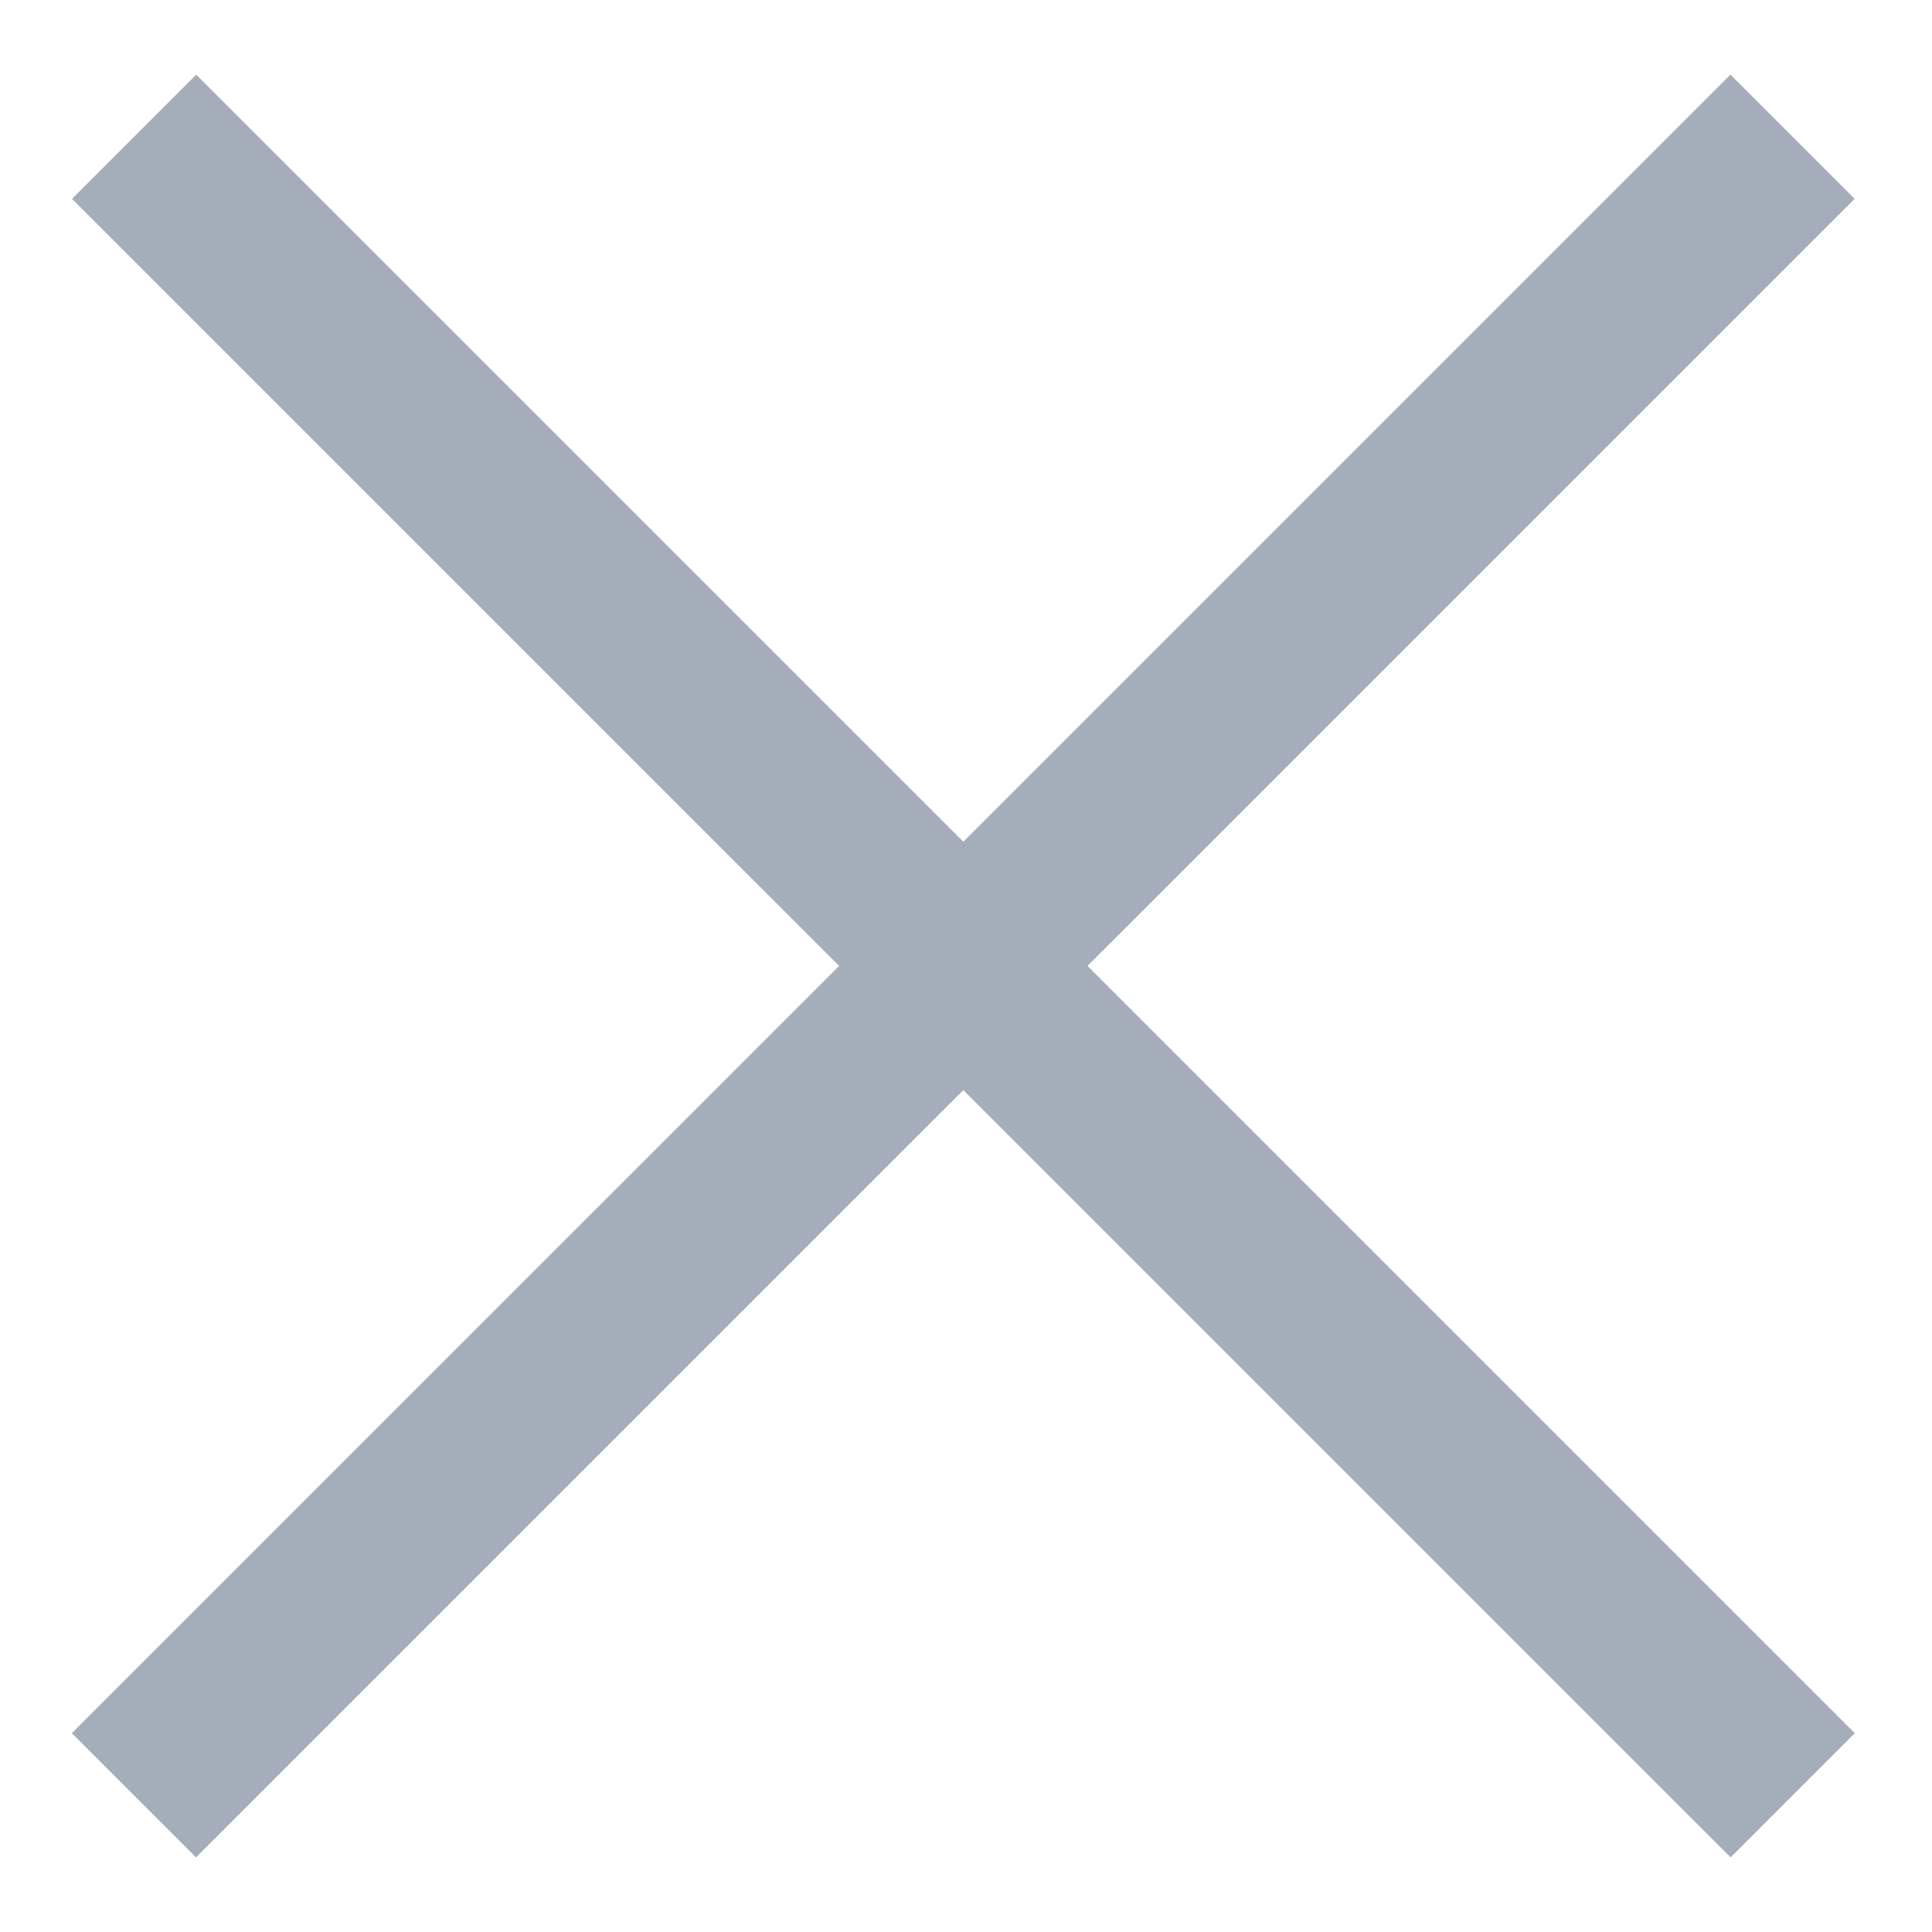 <svg width="22" height="22" viewBox="0 0 22 22" fill="none" xmlns="http://www.w3.org/2000/svg">
<path d="M1.525 20.443L20.412 1.557" stroke="#A5ADBA" stroke-width="2"/>
<path d="M20.414 20.443L1.527 1.557" stroke="#A5ADBA" stroke-width="2"/>
</svg>
